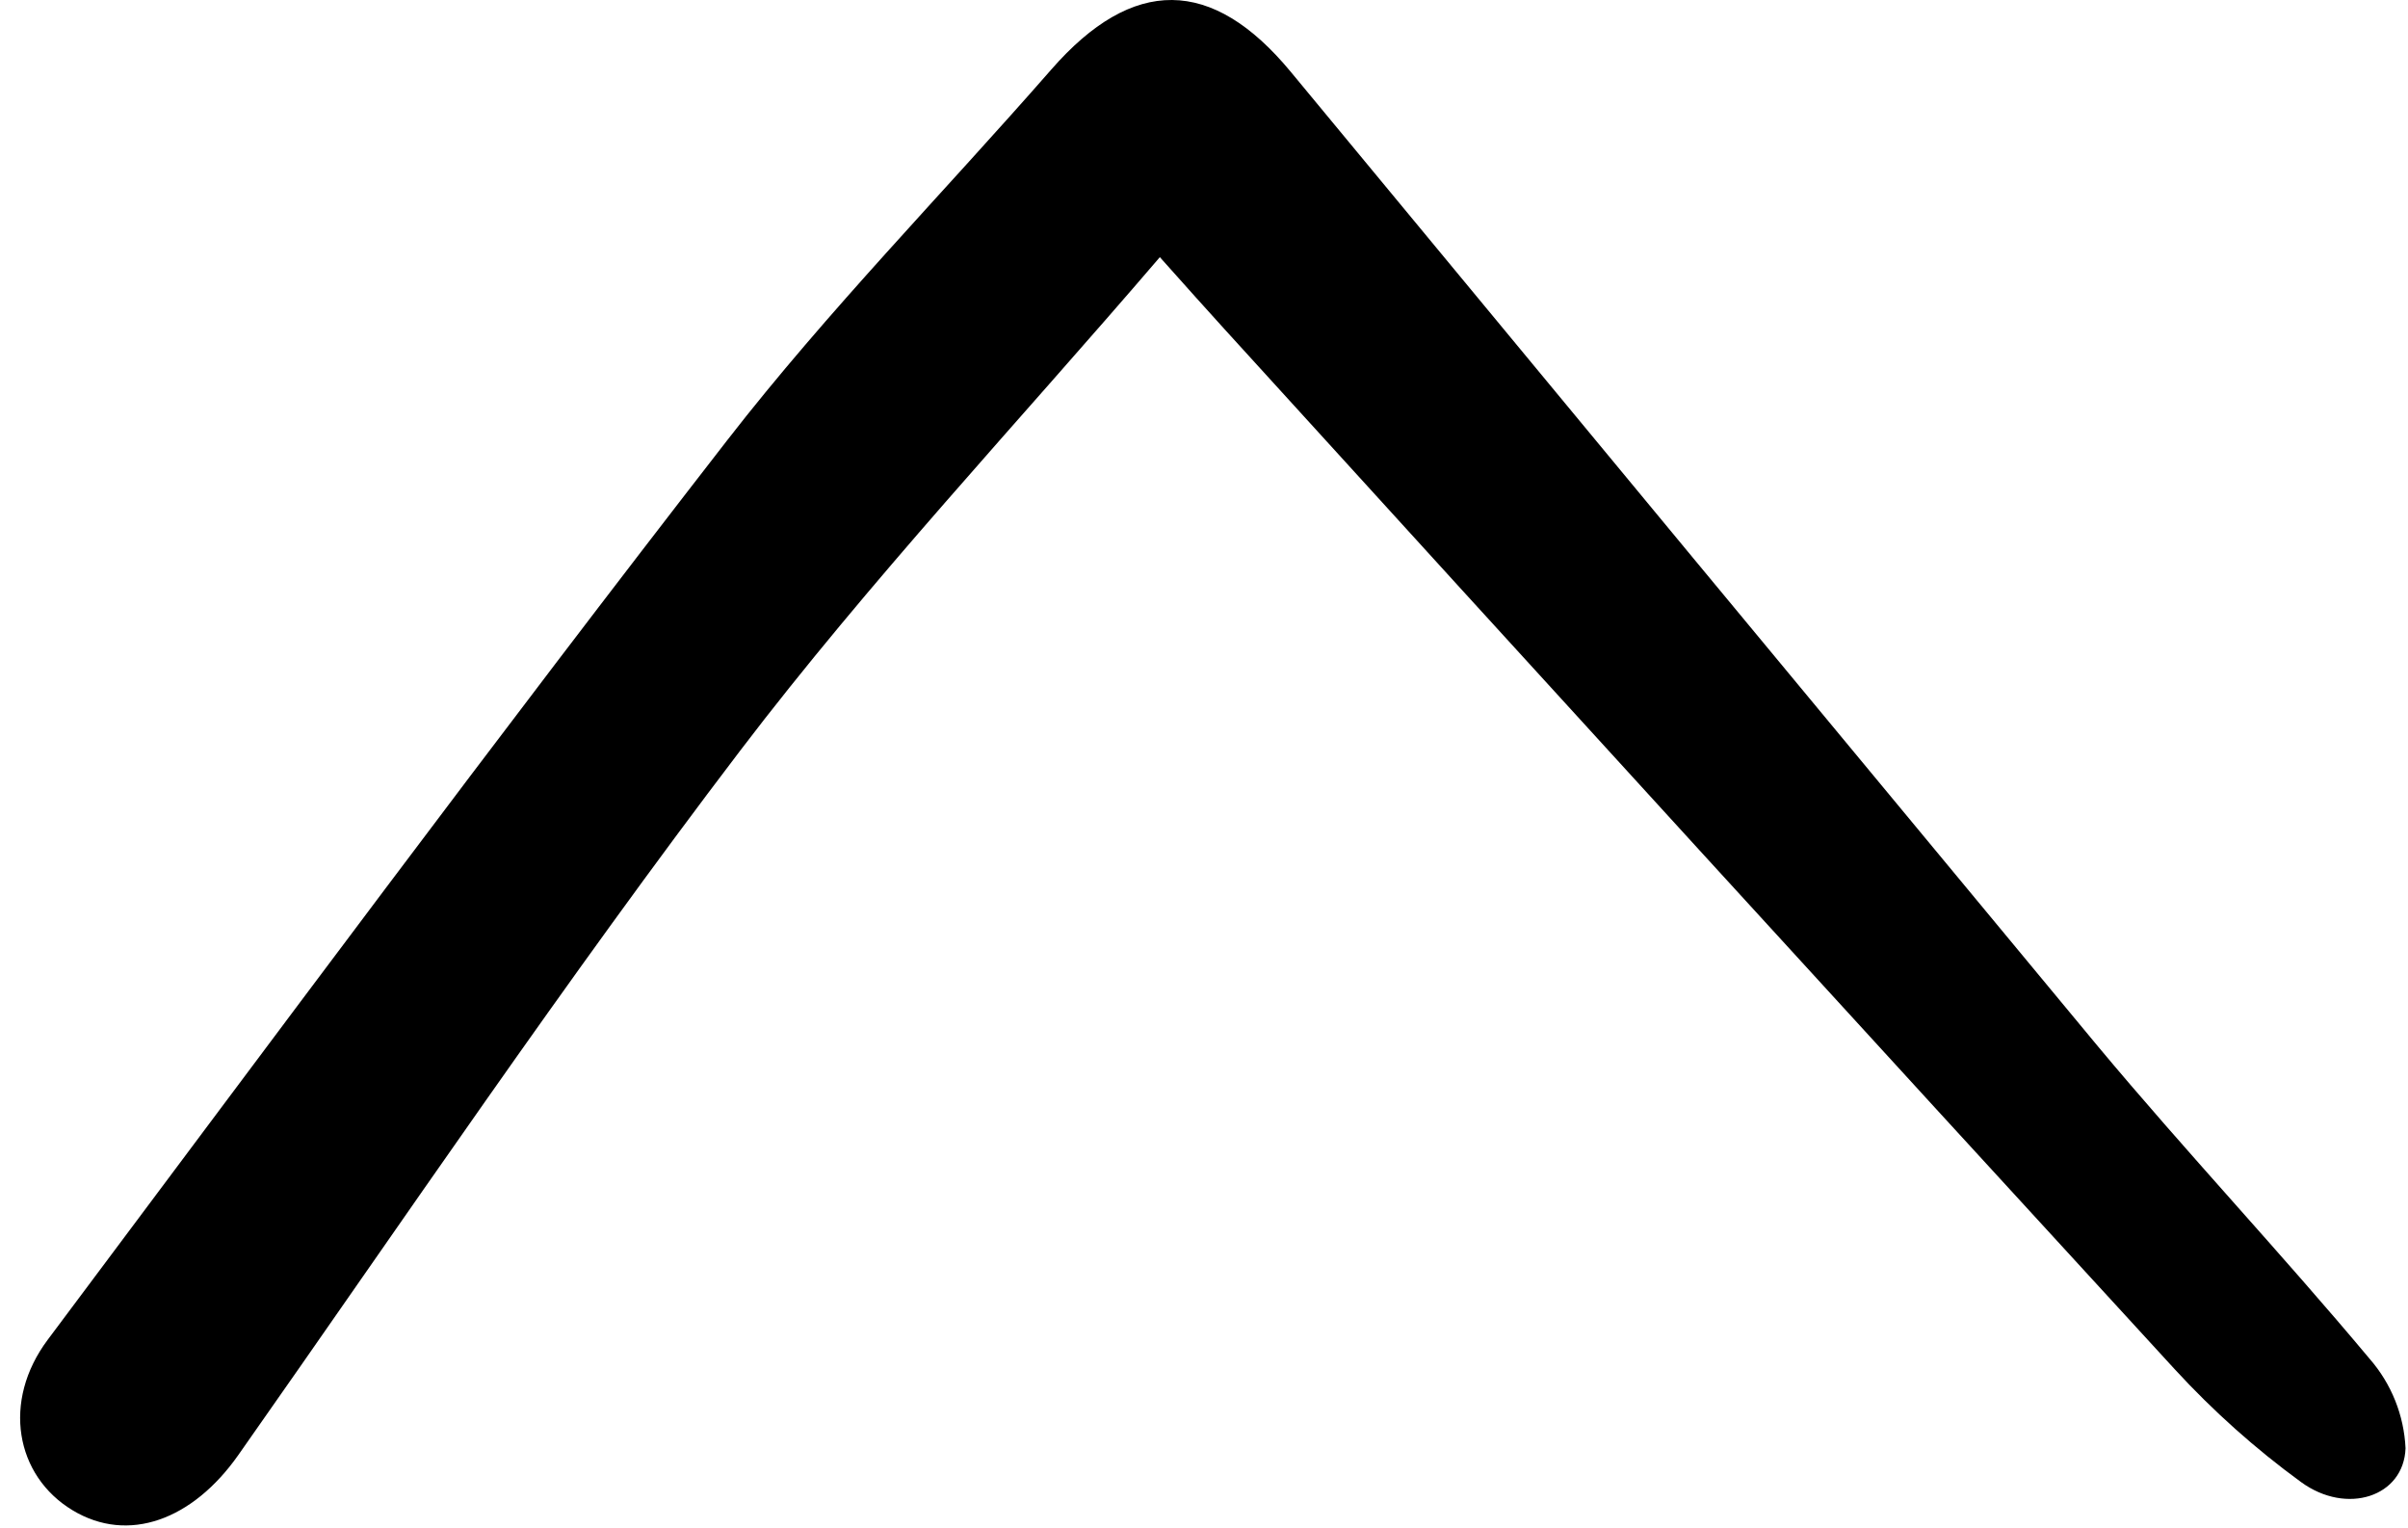 <svg width="93" height="59" viewBox="0 0 93 59" fill="none" xmlns="http://www.w3.org/2000/svg">
<path d="M44.795 9.929C39.273 16.372 33.584 22.422 28.58 28.993C21.84 37.842 15.603 47.077 9.203 56.183C7.44 58.69 4.956 59.612 2.805 58.316C0.595 56.985 0.066 54.104 1.844 51.729C10.54 40.112 19.19 28.451 28.093 16.99C31.971 11.998 36.428 7.459 40.598 2.689C43.748 -0.921 46.813 -0.9 49.852 2.775C60.222 15.312 70.602 27.841 80.992 40.363C84.418 44.471 88.094 48.37 91.526 52.476C92.361 53.436 92.846 54.65 92.905 55.92C92.839 57.791 90.638 58.514 88.871 57.227C87.105 55.94 85.472 54.481 83.993 52.872C71.733 39.517 59.503 26.134 47.304 12.723C46.575 11.925 45.86 11.118 44.795 9.929Z" fill="black"/>
</svg>
